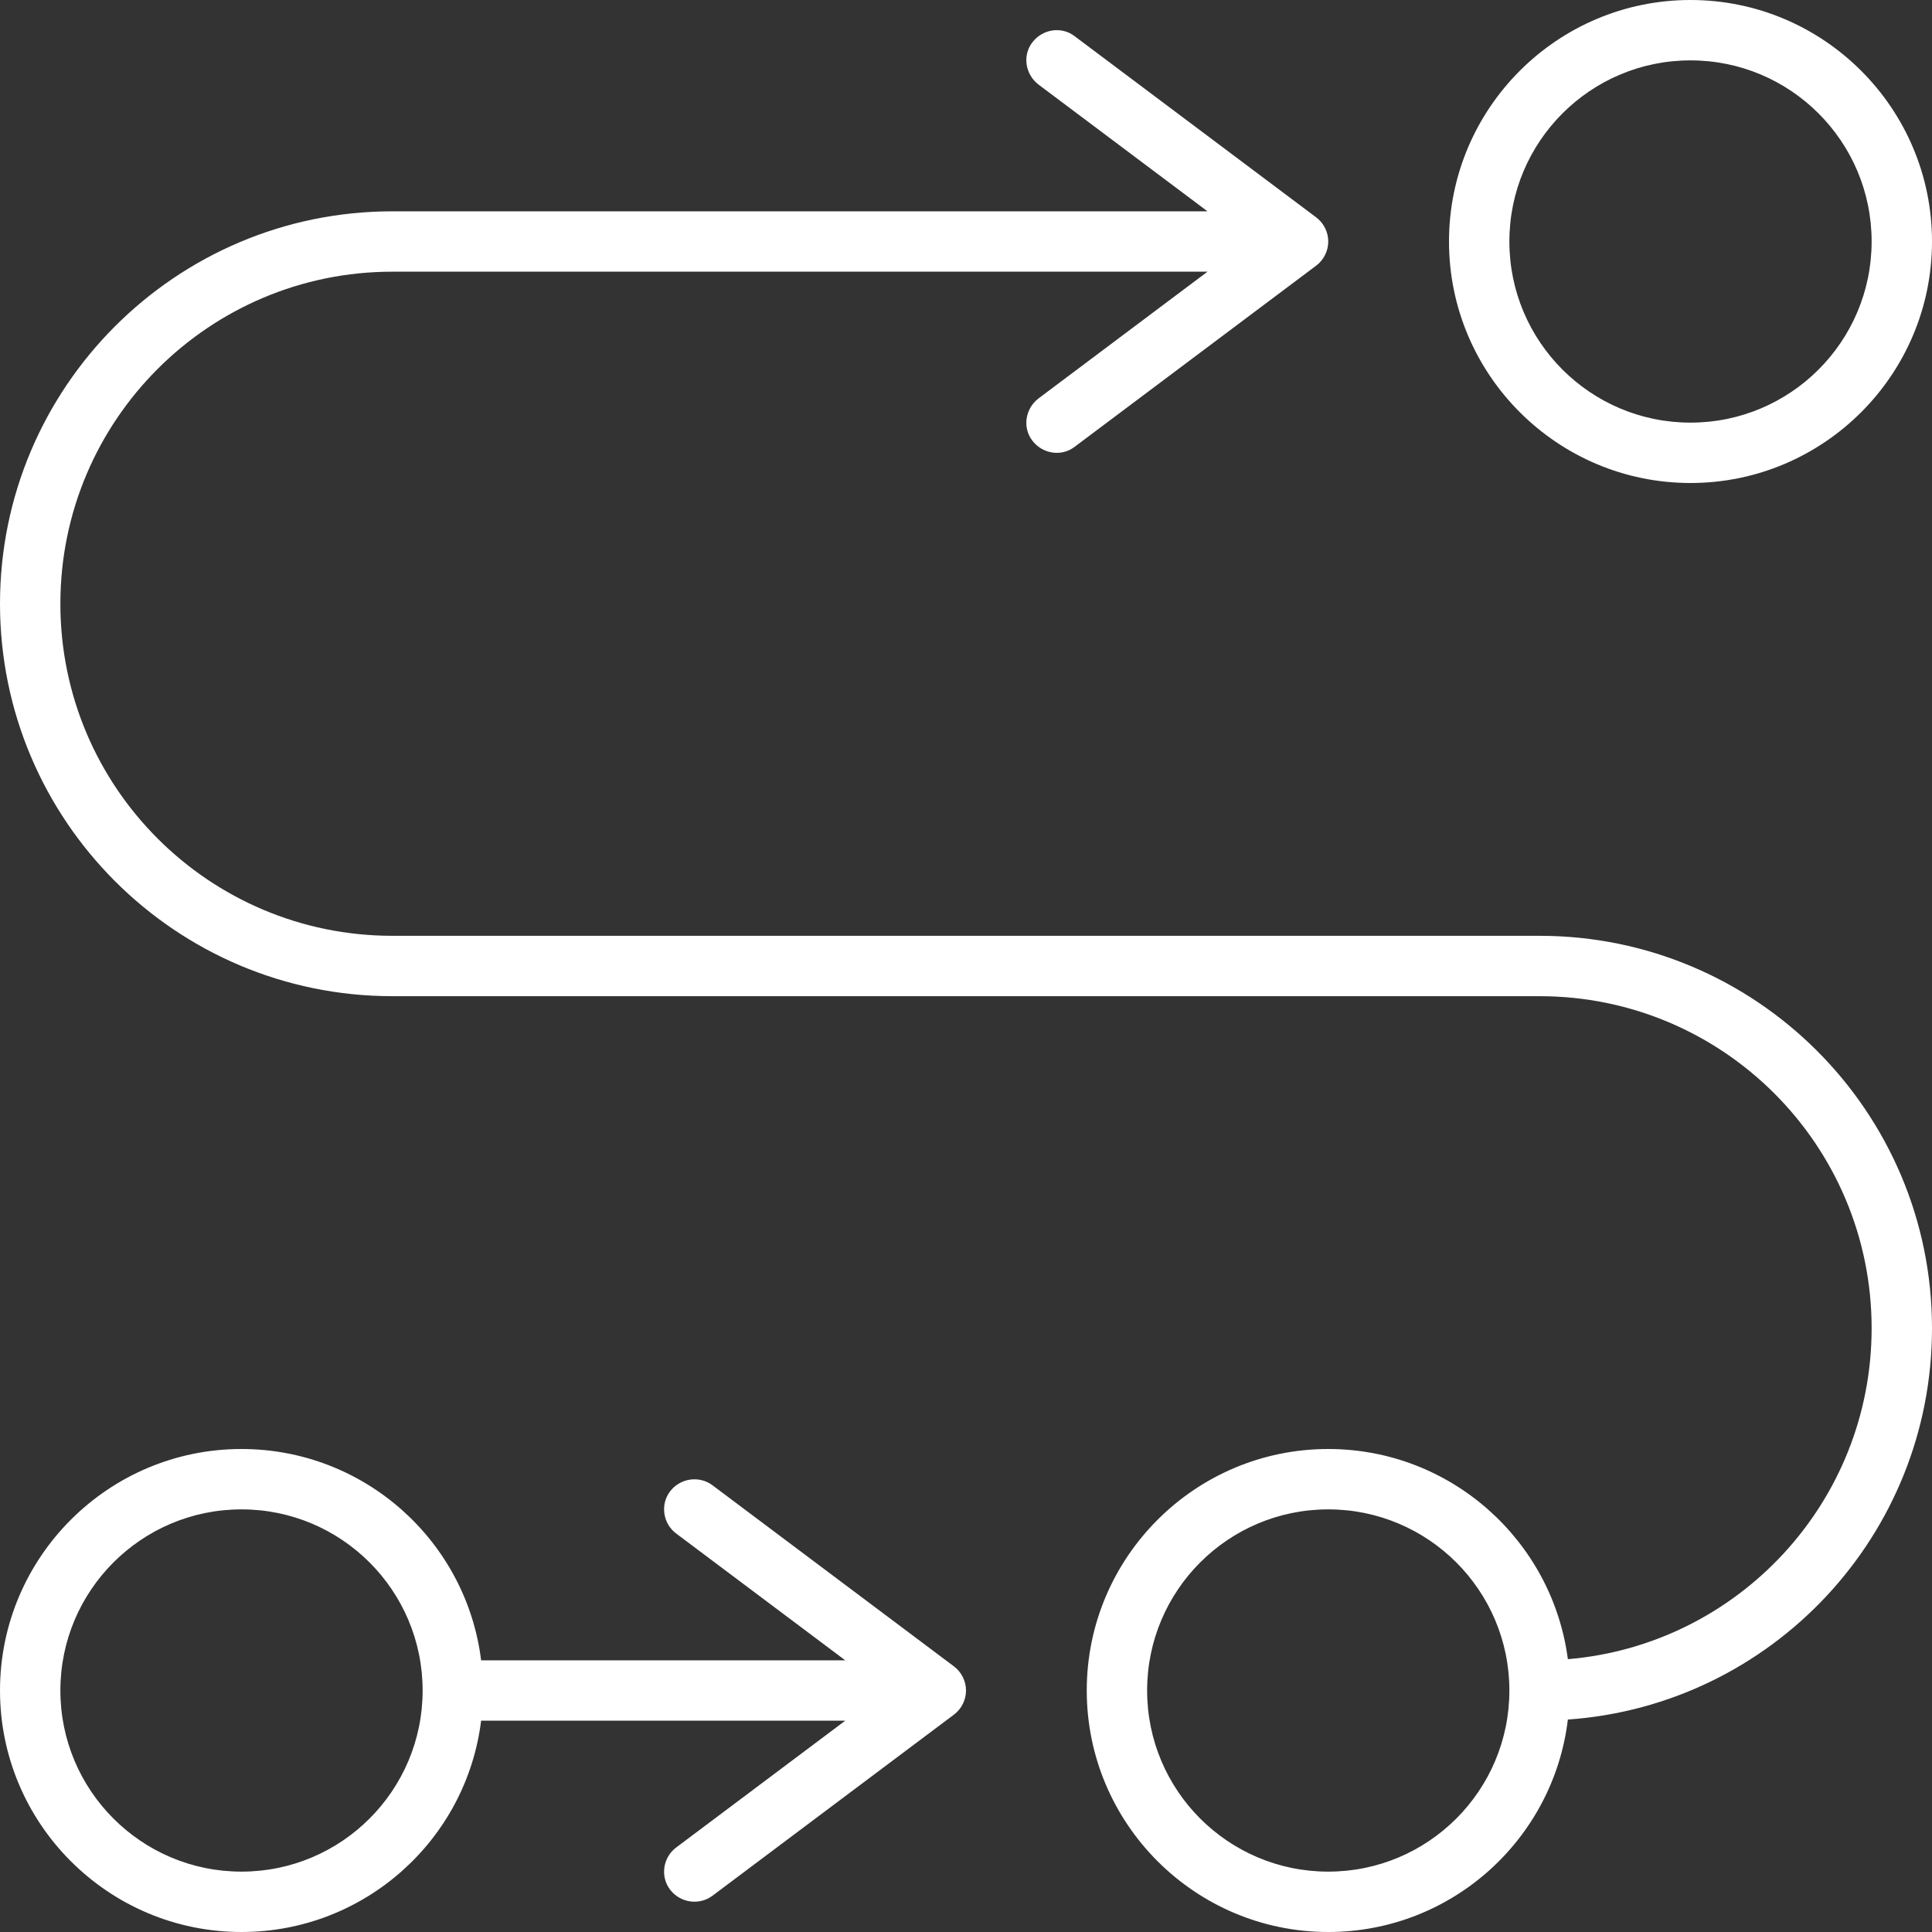 <?xml version="1.0" encoding="utf-8"?>
<!-- Generator: Adobe Illustrator 28.3.0, SVG Export Plug-In . SVG Version: 6.00 Build 0)  -->
<svg version="1.1" id="Layer_1" xmlns="http://www.w3.org/2000/svg" xmlns:xlink="http://www.w3.org/1999/xlink" x="0px" y="0px"
	 viewBox="0 0 512 512" style="enable-background:new 0 0 512 512;" xml:space="preserve">
<rect x="0" y="0" width="512" height="512" fill="#333333" stroke="none"/>
<style type="text/css">
	.st0{fill:#FFFFFF;}
</style>
<path class="st0" d="M448,16c26.5,0,48,21.5,48,48s-21.5,48-48,48s-48-21.5-48-48S421.5,16,448,16z M448,128c35.3,0,64-28.7,64-64
	S483.3,0,448,0s-64,28.7-64,64S412.7,128,448,128z M104,56C46.6,56,0,102.6,0,160s46.6,104,104,104h304c48.6,0,88,39.4,88,88
	c0,46.1-35.4,83.9-80.5,87.7c-4.1-31.4-31-55.7-63.5-55.7c-35.3,0-64,28.7-64,64s28.7,64,64,64c32.7,0,59.7-24.6,63.5-56.3
	c54-3.8,96.5-48.8,96.5-103.7c0-57.4-46.6-104-104-104H104c-48.6,0-88-39.4-88-88s39.4-88,88-88h216l-44.8,33.6
	c-3.5,2.7-4.3,7.7-1.6,11.2s7.7,4.3,11.2,1.6l64-48c2-1.5,3.2-3.9,3.2-6.4c0-2.5-1.2-4.9-3.2-6.4l-64-48c-3.5-2.7-8.5-1.9-11.2,1.6
	s-1.9,8.5,1.6,11.2L320,56H104z M127.5,440c-3.9-31.6-30.9-56-63.5-56c-35.3,0-64,28.7-64,64s28.7,64,64,64
	c32.6,0,59.6-24.4,63.5-56H224l-44.8,33.6c-3.5,2.6-4.3,7.7-1.6,11.2s7.7,4.2,11.2,1.6l64-48c2-1.5,3.2-3.9,3.2-6.4
	s-1.2-4.9-3.2-6.4l-64-48c-3.5-2.6-8.5-1.9-11.2,1.6s-1.9,8.6,1.6,11.2L224,440H127.5z M16,448c0-26.5,21.5-48,48-48s48,21.5,48,48
	s-21.5,48-48,48S16,474.5,16,448z M352,400c26.5,0,48,21.5,48,48s-21.5,48-48,48s-48-21.5-48-48S325.5,400,352,400z"/>
</svg>
